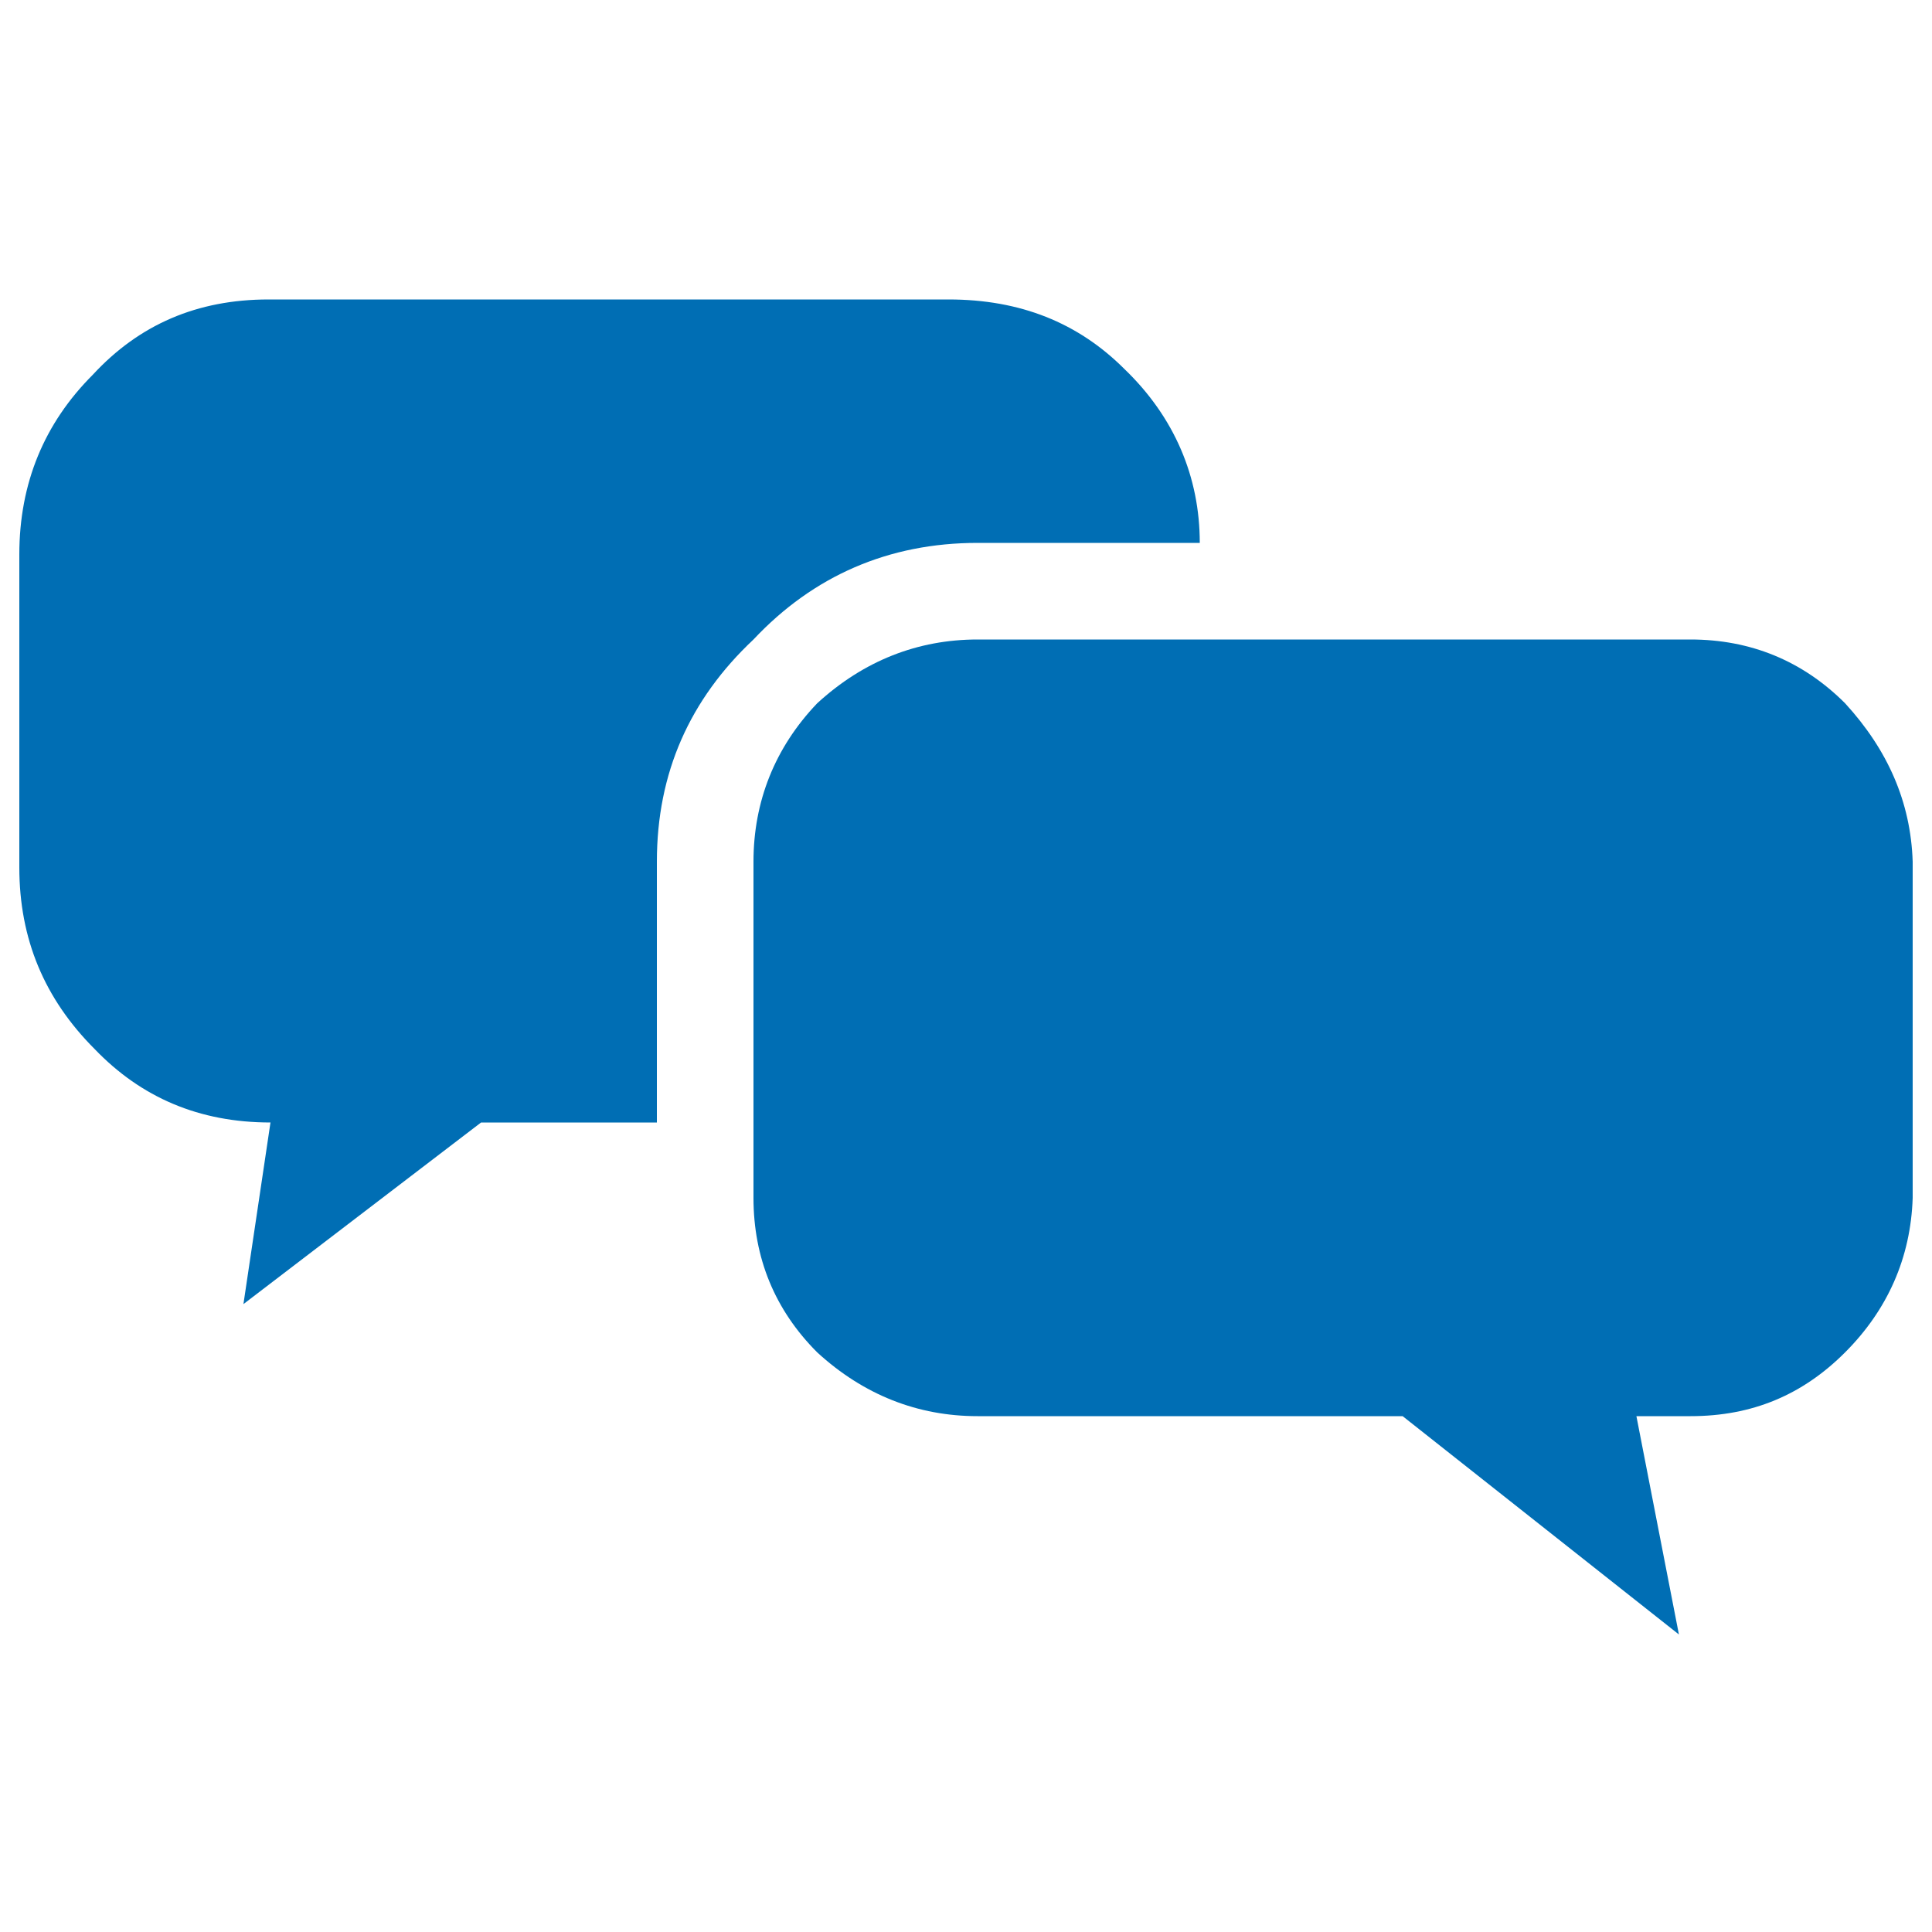 <?xml version="1.0" encoding="utf-8"?>
<!-- Generator: Adobe Illustrator 22.0.1, SVG Export Plug-In . SVG Version: 6.00 Build 0)  -->
<svg version="1.1" id="Layer_1" xmlns="http://www.w3.org/2000/svg" xmlns:xlink="http://www.w3.org/1999/xlink" x="0px" y="0px"
	 viewBox="0 0 100 100" style="enable-background:new 0 0 100 100;" xml:space="preserve">
<style type="text/css">
	.st0{fill-rule:evenodd;clip-rule:evenodd;fill:#006EB4;}
</style>
<g>
	<path class="st0" d="M99,62c-0.1,3.1-1.3,5.8-3.5,8c-2.2,2.2-4.8,3.3-8,3.3h-2.8l2.2,11.3L72.6,73.3h-22c-3.1,0-5.9-1.1-8.3-3.3
		c-2.2-2.2-3.3-4.9-3.3-8V44.6c0-3.1,1.1-5.9,3.3-8.2c2.4-2.2,5.2-3.3,8.3-3.3h36.9c3.1,0,5.8,1.1,8,3.3c2.2,2.4,3.4,5.1,3.5,8.2V62
		z"/>
	<path class="st0" d="M62.1,28.1H50.6c-4.6,0-8.5,1.7-11.6,5c-3.3,3.1-5,6.9-5,11.5v13.5h-9.1l-12.3,9.4l1.4-9.4
		c-3.7,0-6.7-1.3-9.1-3.8C2.3,51.7,1,48.6,1,44.9V28.7c0-3.7,1.3-6.8,3.8-9.3c2.4-2.6,5.4-3.9,9.1-3.9h35.2c3.7,0,6.7,1.2,9.1,3.6
		C60.8,21.6,62.1,24.7,62.1,28.1z"/>
</g>
</svg>
